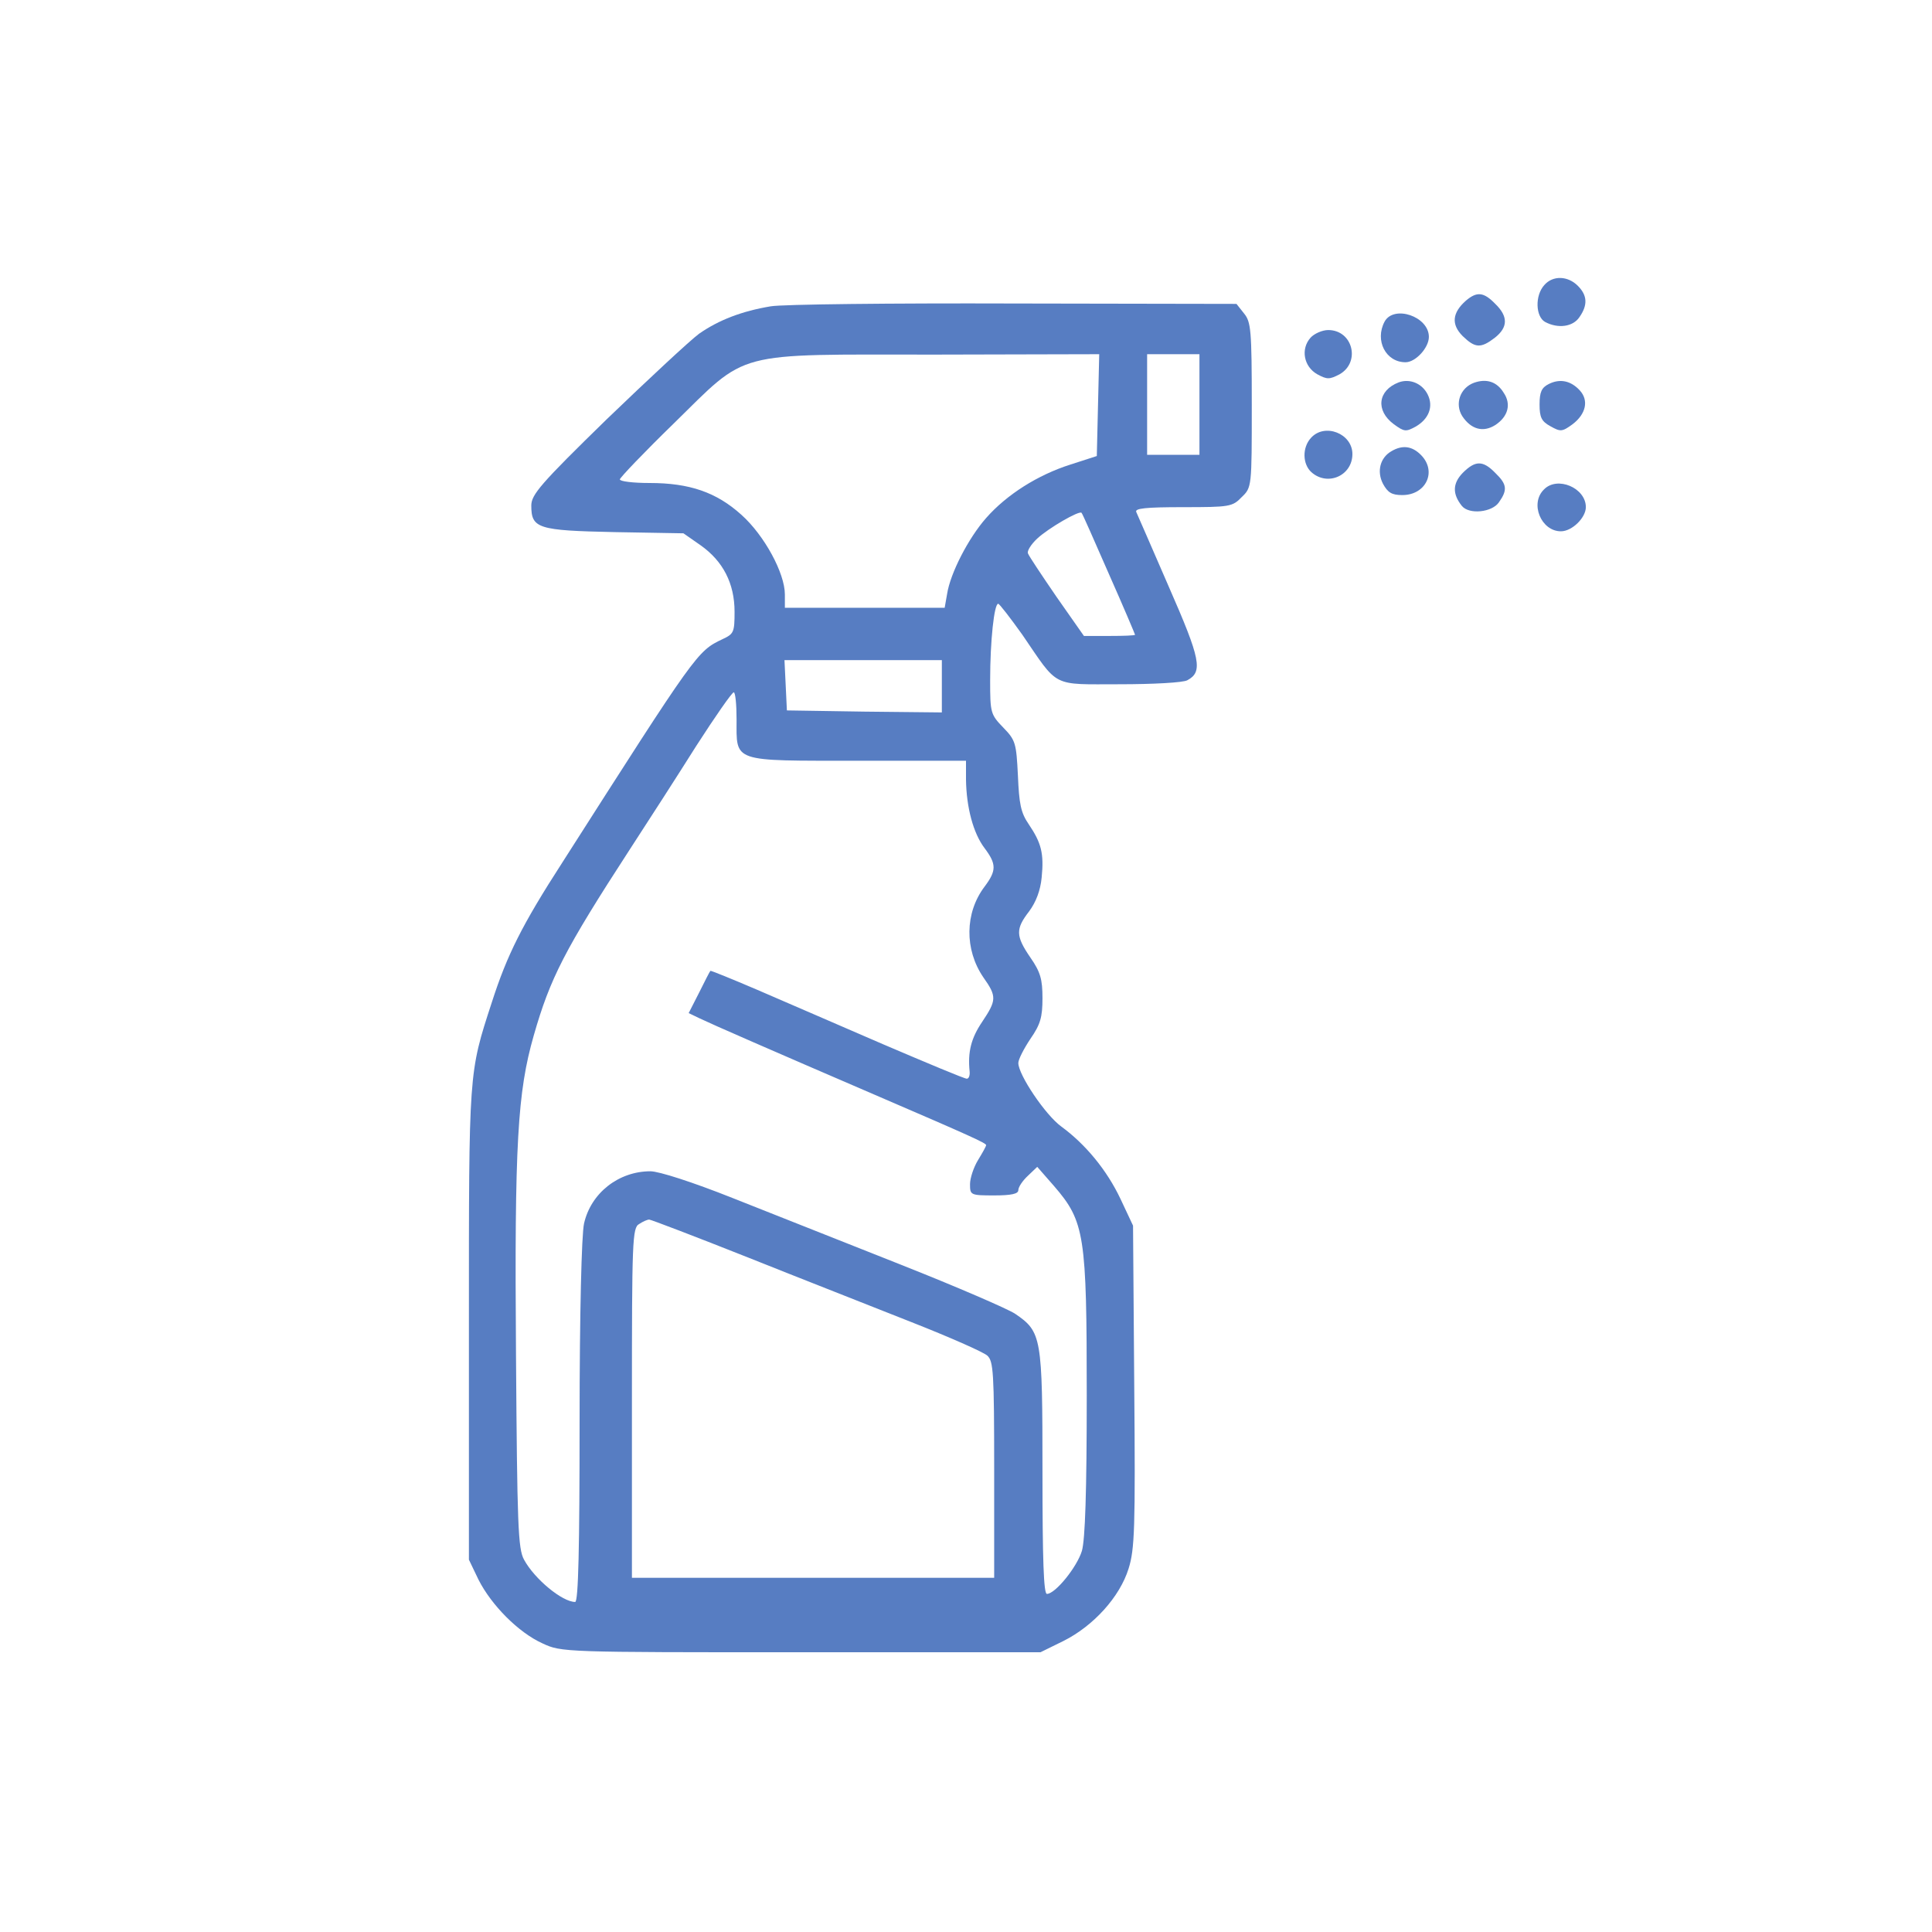 <?xml version="1.0" standalone="no"?>
<!DOCTYPE svg PUBLIC "-//W3C//DTD SVG 20010904//EN"
 "http://www.w3.org/TR/2001/REC-SVG-20010904/DTD/svg10.dtd">
<svg version="1.0" xmlns="http://www.w3.org/2000/svg"
 width="480pt" height="480pt" viewBox="0 0 480 480"
 preserveAspectRatio="xMidYMid meet">

<g transform="translate(0,480) scale(0.1,-0.1)"
fill="#577dc2" stroke="none">
<path d="M3837 4092 c-24 -26 -22 -79 2 -92 32 -17 69 -12 85 12 21 30 20 54
-4 78 -25 25 -62 26 -83 2z"/>
<path d="M3642 4053 c-34 -30 -37 -59 -8 -88 31 -30 45 -31 80 -4 33 26 33 53
1 84 -29 30 -46 31 -73 8z"/>
<path d="M1915 4039 c-72 -12 -129 -34 -178 -68 -23 -17 -126 -113 -230 -213
-164 -160 -187 -187 -187 -214 0 -57 16 -62 207 -66 l171 -3 43 -30 c55 -39
84 -94 84 -165 0 -51 -2 -55 -30 -68 -63 -30 -64 -32 -398 -555 -100 -155
-137 -229 -175 -347 -58 -178 -57 -168 -57 -800 l0 -585 24 -50 c32 -63 99
-131 159 -158 47 -22 53 -22 642 -22 l595 0 57 28 c74 37 140 109 162 180 15
48 17 99 14 453 l-3 399 -31 66 c-34 72 -87 136 -147 180 -40 29 -107 129
-107 158 0 9 14 36 30 60 25 36 30 54 30 101 0 47 -5 65 -30 101 -37 54 -37
71 -3 115 17 23 28 52 31 84 6 60 -1 86 -32 132 -20 29 -24 51 -27 121 -4 81
-6 88 -36 119 -32 33 -33 37 -33 118 0 98 10 190 20 190 3 0 30 -35 60 -77 91
-133 71 -123 242 -123 82 0 158 4 168 10 39 21 33 52 -46 232 -41 95 -78 179
-81 186 -4 9 23 12 116 12 116 0 123 1 146 25 25 24 25 25 25 228 0 187 -2
207 -19 228 l-19 24 -554 1 c-304 1 -575 -2 -603 -7z m813 -245 l-3 -127 -65
-21 c-82 -26 -159 -75 -210 -133 -44 -50 -89 -137 -97 -189 l-6 -34 -198 0
-199 0 0 33 c0 53 -51 147 -108 198 -62 56 -129 79 -228 79 -41 0 -74 4 -74 9
0 4 60 67 133 138 188 184 143 172 650 172 l408 1 -3 -126z m252 1 l0 -125
-65 0 -65 0 0 125 0 125 65 0 65 0 0 -125z m-225 -421 c36 -81 65 -150 65
-151 0 -2 -29 -3 -64 -3 l-63 0 -68 97 c-37 54 -69 102 -71 108 -3 6 8 23 23
37 28 26 104 70 110 64 2 -1 32 -70 68 -152z m-415 -279 l0 -65 -192 2 -193 3
-3 63 -3 62 196 0 195 0 0 -65z m-510 -82 c0 -108 -14 -103 302 -103 l268 0 0
-47 c1 -69 18 -133 46 -170 30 -40 30 -56 0 -96 -49 -65 -50 -156 -3 -225 34
-48 33 -57 -3 -111 -27 -40 -36 -74 -31 -123 1 -10 -2 -18 -7 -18 -6 0 -99 39
-209 86 -109 47 -249 108 -312 135 -63 27 -115 48 -116 47 -2 -2 -14 -26 -28
-54 l-26 -51 27 -13 c29 -14 173 -77 447 -195 223 -96 265 -115 265 -120 0 -3
-9 -19 -20 -37 -11 -18 -20 -45 -20 -60 0 -27 1 -28 60 -28 43 0 60 4 60 13 0
8 11 24 24 36 l23 22 42 -48 c76 -88 81 -122 81 -520 0 -240 -4 -358 -12 -386
-12 -40 -66 -107 -87 -107 -8 0 -11 84 -11 303 0 336 -2 348 -68 393 -18 12
-145 67 -284 122 -139 55 -328 130 -419 166 -98 39 -182 66 -203 66 -79 0
-148 -54 -165 -130 -6 -27 -11 -221 -11 -492 0 -310 -3 -448 -11 -448 -32 0
-101 57 -127 105 -15 27 -17 85 -20 510 -4 525 4 652 44 792 41 143 76 212
239 463 45 69 119 184 165 257 47 73 88 132 93 133 4 0 7 -30 7 -67z m28
-1337 c130 -52 314 -124 407 -161 94 -37 178 -74 188 -83 15 -14 17 -40 17
-284 l0 -268 -450 0 -450 0 0 435 c0 403 1 435 18 444 9 6 20 11 25 11 4 0
114 -42 245 -94z"/>
<path d="M3440 4001 c-25 -47 3 -101 52 -101 25 0 58 36 58 63 0 51 -87 80
-110 38z"/>
<path d="M3256 3961 c-25 -28 -17 -72 17 -91 24 -13 30 -13 55 0 53 30 33 110
-28 110 -15 0 -35 -9 -44 -19z"/>
<path d="M3475 3850 c-52 -20 -58 -70 -12 -104 26 -19 30 -19 54 -6 33 19 45
50 30 80 -14 28 -45 40 -72 30z"/>
<path d="M3662 3849 c-35 -13 -48 -53 -29 -83 22 -33 52 -41 82 -22 32 21 40
52 21 80 -17 28 -43 36 -74 25z"/>
<path d="M3848 3846 c-18 -9 -23 -20 -23 -51 0 -32 5 -42 27 -54 25 -14 29
-14 55 5 33 25 41 59 18 84 -22 24 -49 30 -77 16z"/>
<path d="M3257 3712 c-22 -24 -21 -65 1 -85 40 -36 102 -9 102 45 0 51 -69 78
-103 40z"/>
<path d="M3457 3679 c-28 -16 -37 -50 -21 -81 12 -22 22 -28 48 -28 59 0 87
59 46 100 -22 22 -46 25 -73 9z"/>
<path d="M3634 3625 c-25 -26 -26 -52 -2 -82 18 -22 75 -16 92 9 22 31 20 45
-9 73 -31 32 -50 31 -81 0z"/>
<path d="M3836 3584 c-36 -35 -7 -104 42 -104 28 0 62 34 62 60 0 48 -71 78
-104 44z"/>
</g>
</svg>

